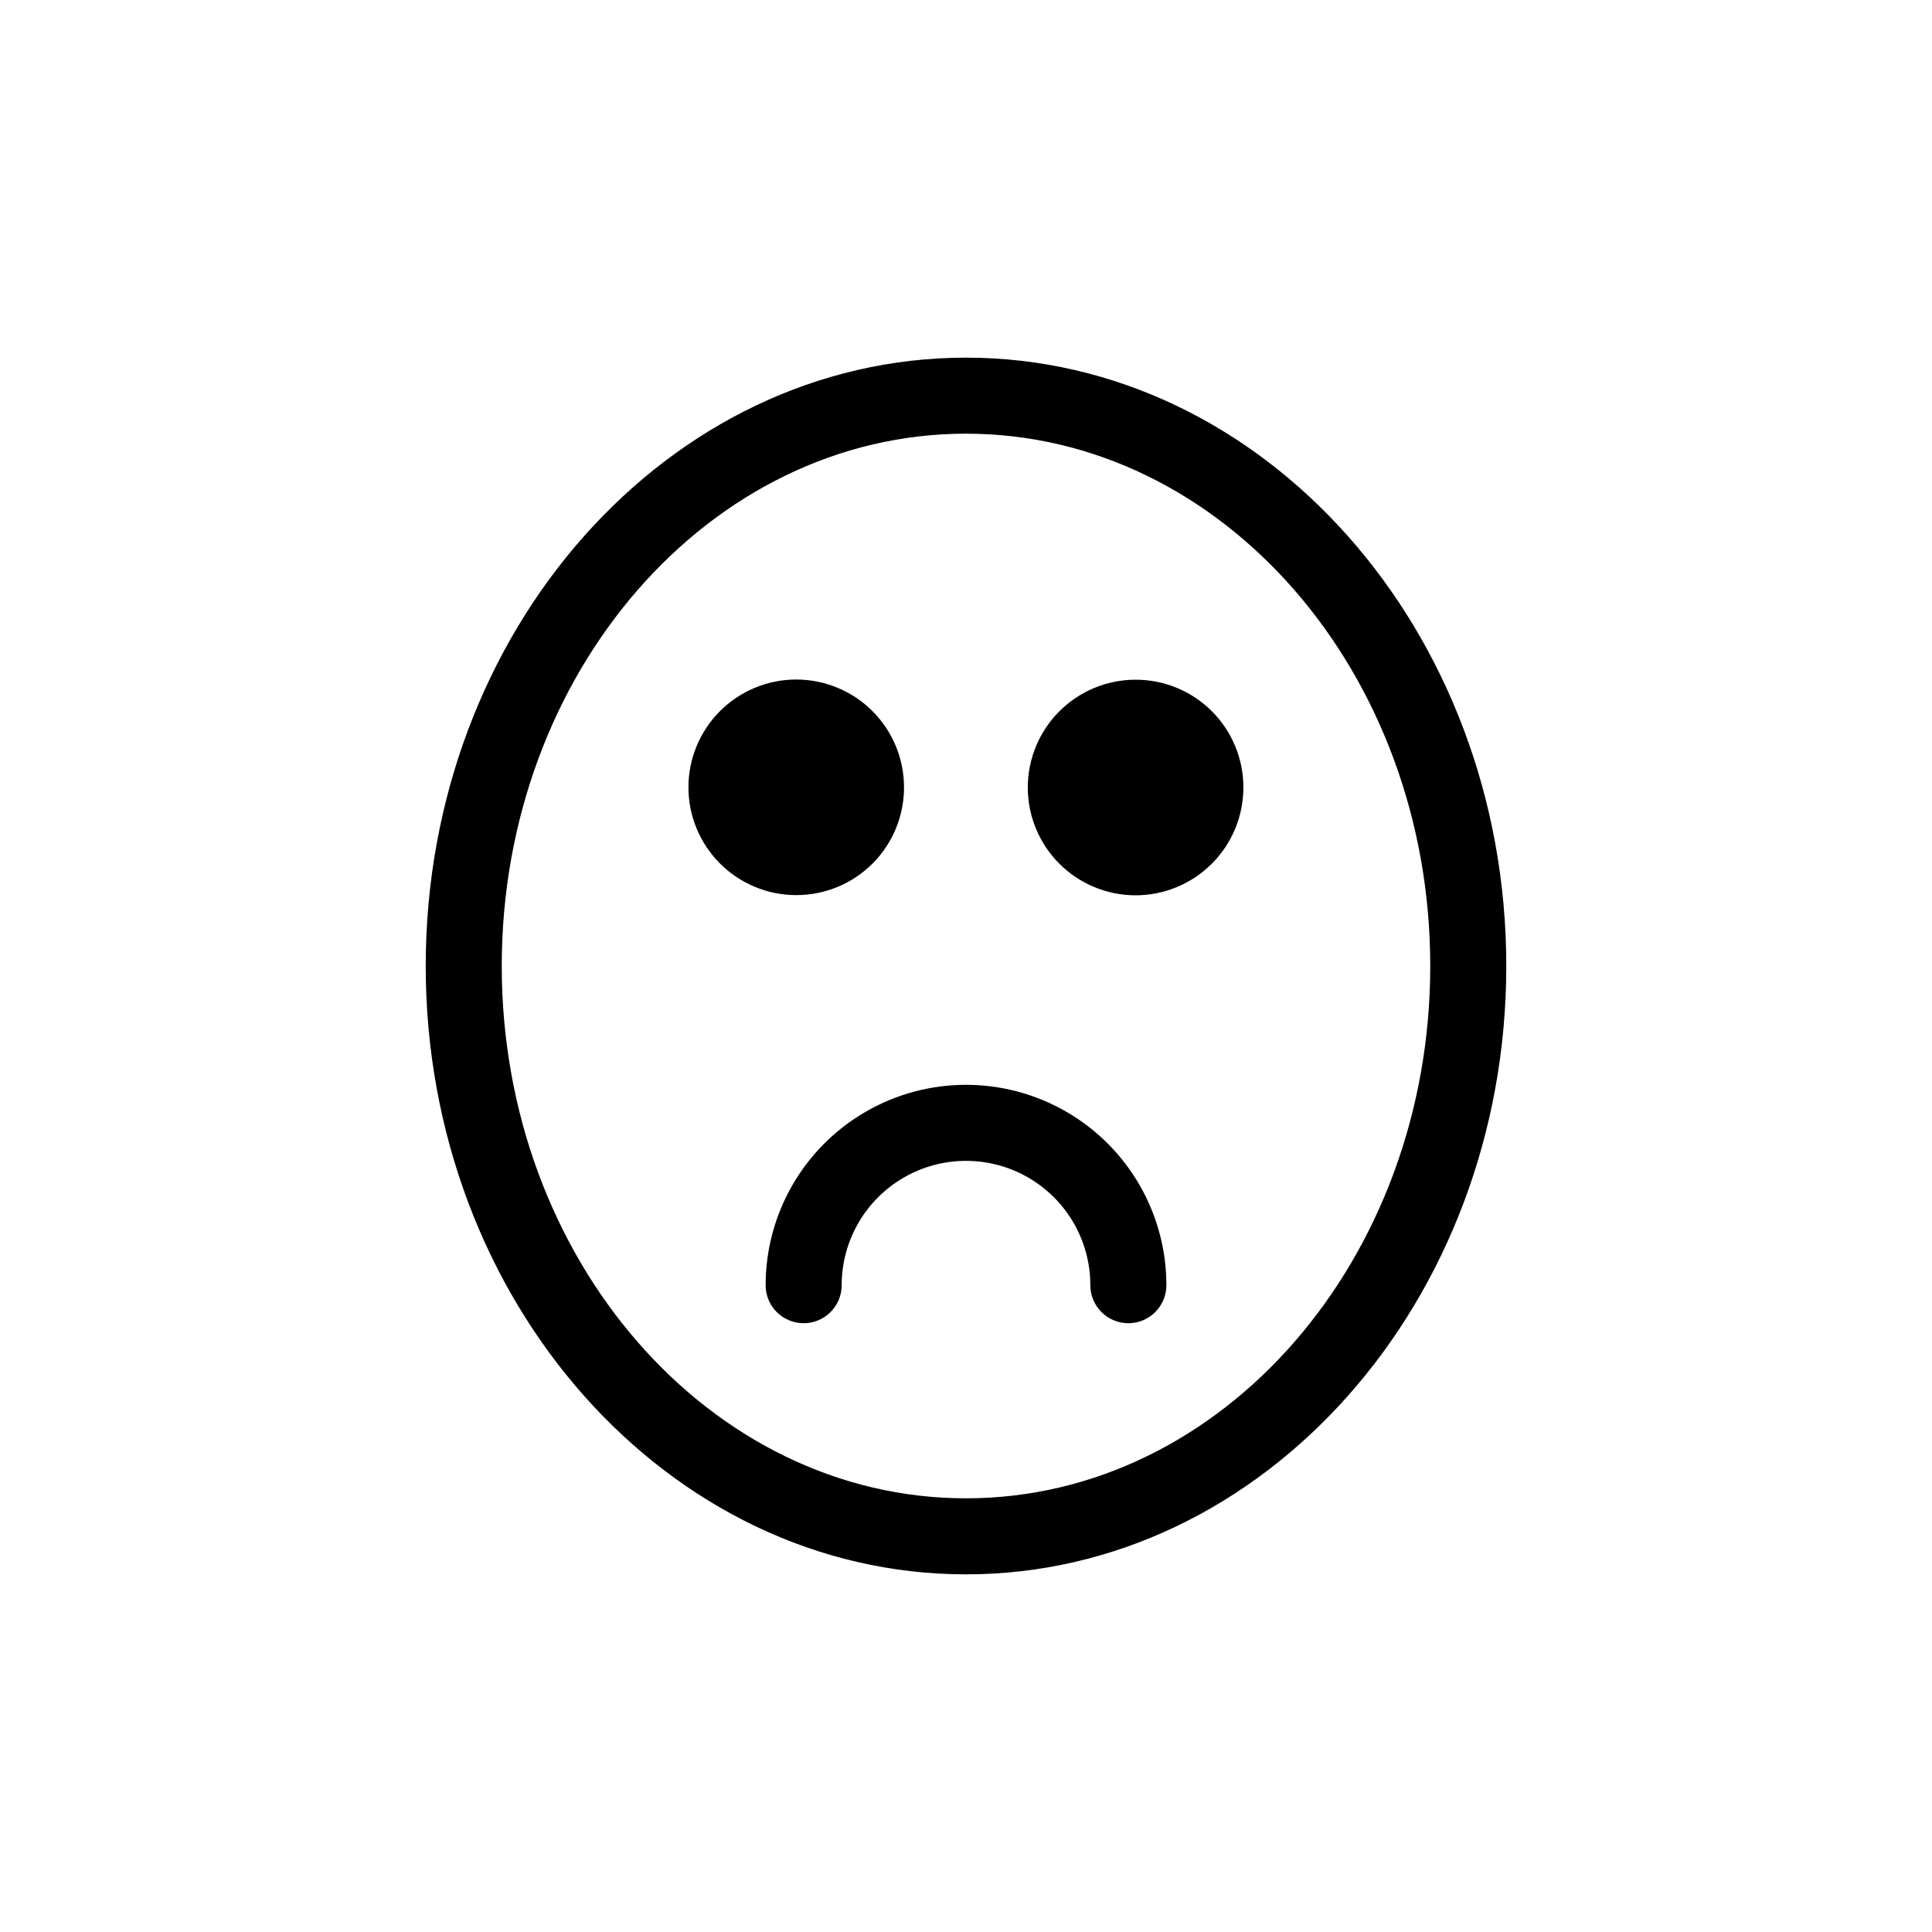 <?xml version="1.0" encoding="UTF-8"?>
<!-- Uploaded to: ICON Repo, www.iconrepo.com, Generator: ICON Repo Mixer Tools -->
<svg fill="#000000" width="800px" height="800px" version="1.1" viewBox="144 144 512 512" xmlns="http://www.w3.org/2000/svg">
 <path d="m400 238.78c-78.949 0-143.18 72.344-143.18 161.22 0 88.871 64.234 161.22 143.18 161.22 78.945 0 143.18-72.348 143.18-161.22 0-88.875-64.234-161.22-143.18-161.22zm0 302.29c-67.863 0-123.03-63.281-123.03-141.07 0-77.789 55.168-141.07 123.03-141.07s123.03 63.277 123.03 141.07c0 77.785-55.164 141.07-123.03 141.07zm53.102-56.477c0 5.562-4.512 10.074-10.078 10.074-5.566 0-10.074-4.512-10.074-10.074 0-11.773-6.281-22.652-16.477-28.535-10.195-5.887-22.754-5.887-32.949 0-10.195 5.883-16.473 16.762-16.473 28.535 0 5.562-4.512 10.074-10.078 10.074-5.562 0-10.074-4.512-10.074-10.074 0-18.973 10.121-36.504 26.551-45.988 16.43-9.488 36.672-9.488 53.102 0 16.43 9.484 26.551 27.016 26.551 45.988zm-98.094-103.38c-7.574 0-14.84-3.012-20.199-8.367-5.356-5.356-8.367-12.625-8.367-20.199 0-7.578 3.012-14.844 8.367-20.199 5.359-5.356 12.625-8.367 20.199-8.367 7.578 0 14.844 3.012 20.199 8.367 5.359 5.356 8.367 12.621 8.367 20.199 0.012 7.578-2.992 14.855-8.352 20.215s-12.633 8.363-20.215 8.352zm118.5-28.566c0.016 7.582-2.988 14.859-8.344 20.227-5.356 5.367-12.621 8.387-20.203 8.391-7.582 0.004-14.855-3.008-20.219-8.367-5.359-5.363-8.371-12.633-8.367-20.215s3.023-14.852 8.391-20.207c5.367-5.356 12.645-8.355 20.227-8.344 7.562 0 14.816 3.004 20.164 8.352 5.348 5.348 8.352 12.602 8.352 20.164z"/>
</svg>